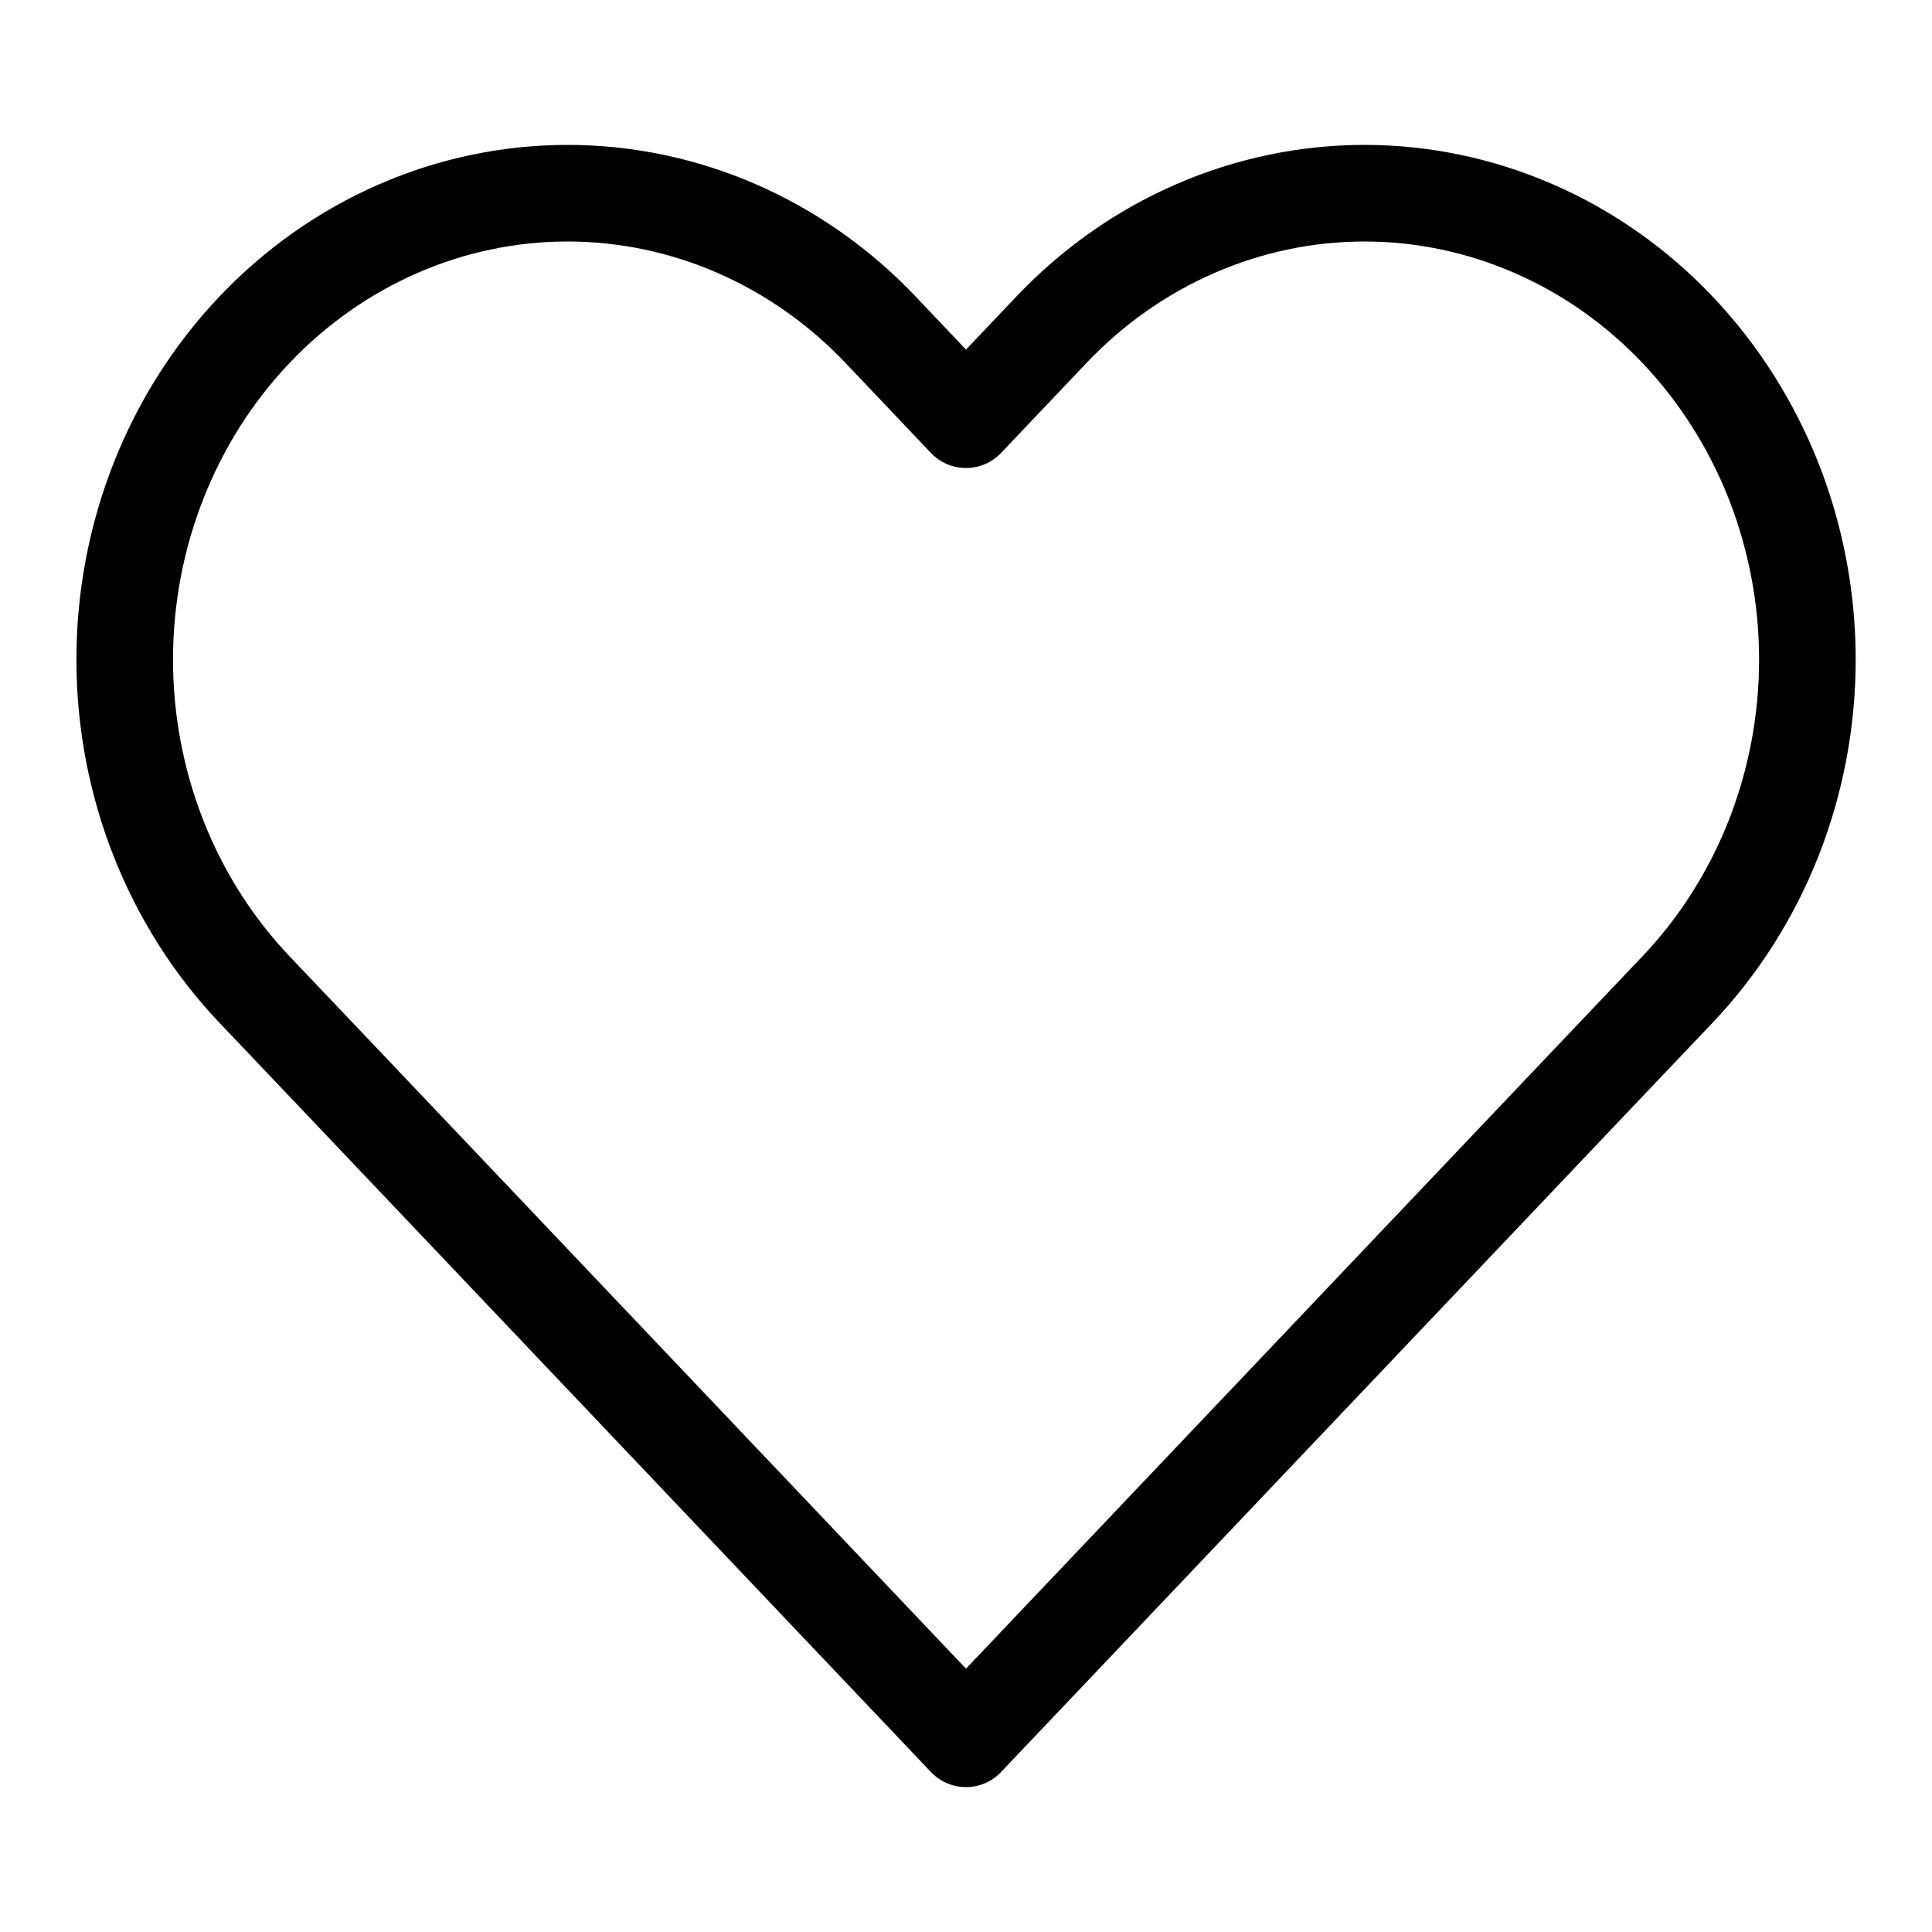 <svg xmlns="http://www.w3.org/2000/svg" width="20" height="20" viewBox="0 0 20 20" fill="none">
<path d="M17.367 3.415C16.941 2.966 16.436 2.61 15.879 2.368C15.323 2.125 14.727 2 14.125 2C13.523 2 12.927 2.125 12.37 2.368C11.814 2.61 11.309 2.966 10.883 3.415L10 4.345L9.117 3.415C8.257 2.509 7.091 2 5.875 2C4.659 2 3.493 2.509 2.633 3.415C1.774 4.32 1.291 5.548 1.291 6.828C1.291 8.109 1.774 9.337 2.633 10.242L3.517 11.172L10 18L16.483 11.172L17.367 10.242C17.792 9.794 18.13 9.262 18.361 8.676C18.591 8.09 18.71 7.462 18.71 6.828C18.71 6.194 18.591 5.566 18.361 4.981C18.13 4.395 17.792 3.863 17.367 3.415V3.415Z" stroke="black" stroke-linecap="round" stroke-linejoin="round"/>
</svg>